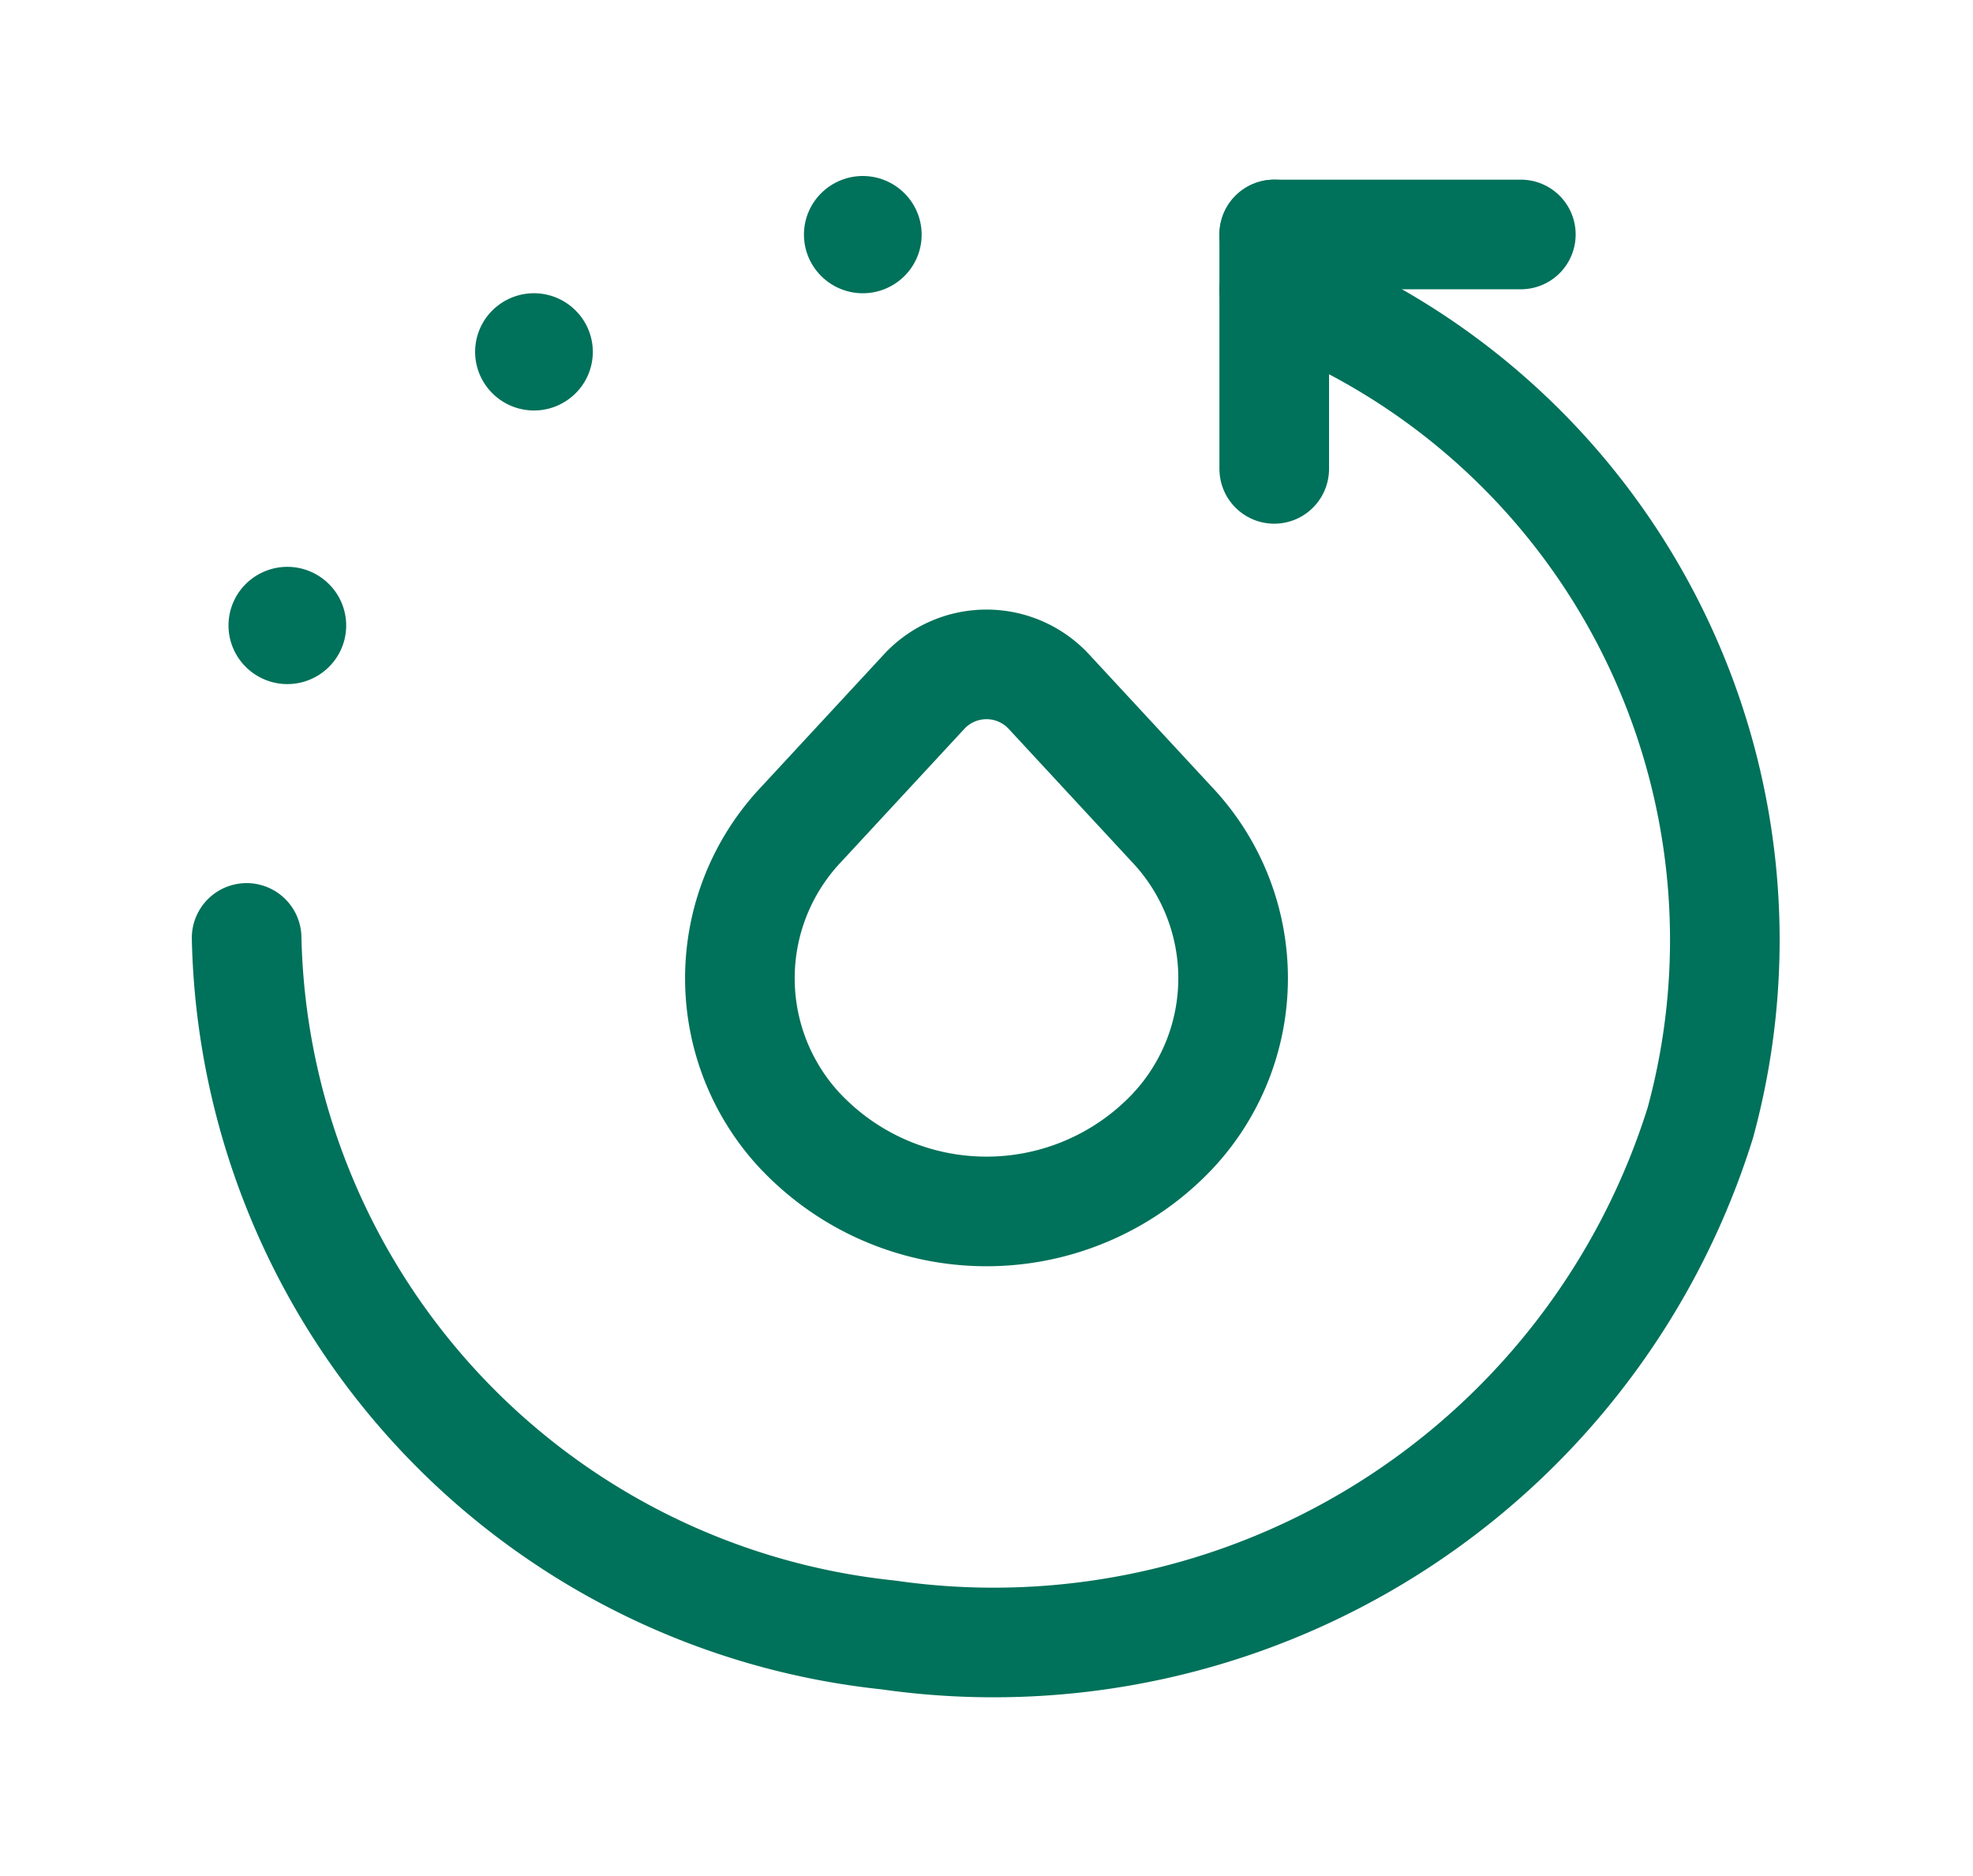 <svg id="drop-water-renewable-energy-recycling" xmlns="http://www.w3.org/2000/svg" width="36" height="34.226" viewBox="0 0 36 34.226">
  <g id="Group">
    <g id="Layer_2">
      <path id="Path" d="M1.112,8.527h0a4.082,4.082,0,0,1,0-5.6L3.374.484a1.552,1.552,0,0,1,2.252,0L7.888,2.926a4.082,4.082,0,0,1,0,5.6h0a4.671,4.671,0,0,1-6.776,0Z" transform="translate(13.5 12.122)" fill="none" stroke="#00715a" stroke-linecap="round" stroke-linejoin="round" stroke-width="2"/>
      <path id="Path-2" data-name="Path" d="M0,34.226V0H36V34.226Z" fill="none"/>
      <path id="Path-3" data-name="Path" d="M.5,4.277V0" transform="translate(22.75 4.278)" fill="none" stroke="#00715a" stroke-linecap="round" stroke-linejoin="round" stroke-width="2"/>
      <path id="Path-4" data-name="Path" d="M4.5.5H0" transform="translate(23.25 3.778)" fill="none" stroke="#00715a" stroke-linecap="round" stroke-linejoin="round" stroke-width="2"/>
      <path id="Path-5" data-name="Path" d="M0,11.828A13.071,13.071,0,0,0,11.71,24.546,13.508,13.508,0,0,0,26.525,15.2,12.672,12.672,0,0,0,18.75,0" transform="translate(4.5 5.285)" fill="none" stroke="#00715a" stroke-linecap="round" stroke-linejoin="round" stroke-width="2"/>
      <path id="Path-6" data-name="Path" d="M.476.47h0a.074.074,0,0,1,.1.006.065.065,0,0,1-.006.1.074.074,0,0,1-.1-.006A.065.065,0,0,1,.476.47" transform="translate(15.22 3.758)" fill="none" stroke="#00715a" stroke-linecap="round" stroke-linejoin="round" stroke-width="2"/>
      <path id="Path-7" data-name="Path" d="M.476.47h0a.074.074,0,0,1,.1.006.065.065,0,0,1-.006.1.074.074,0,0,1-.1-.006A.065.065,0,0,1,.476.47" transform="translate(9.22 5.897)" fill="none" stroke="#00715a" stroke-linecap="round" stroke-linejoin="round" stroke-width="2"/>
      <path id="Path-8" data-name="Path" d="M.476.47h0a.074.074,0,0,1,.1.006.065.065,0,0,1-.006.1.074.074,0,0,1-.1-.006A.065.065,0,0,1,.476.47" transform="translate(4.72 10.889)" fill="none" stroke="#00715a" stroke-linecap="round" stroke-linejoin="round" stroke-width="2"/>
    </g>
  </g>
</svg>
